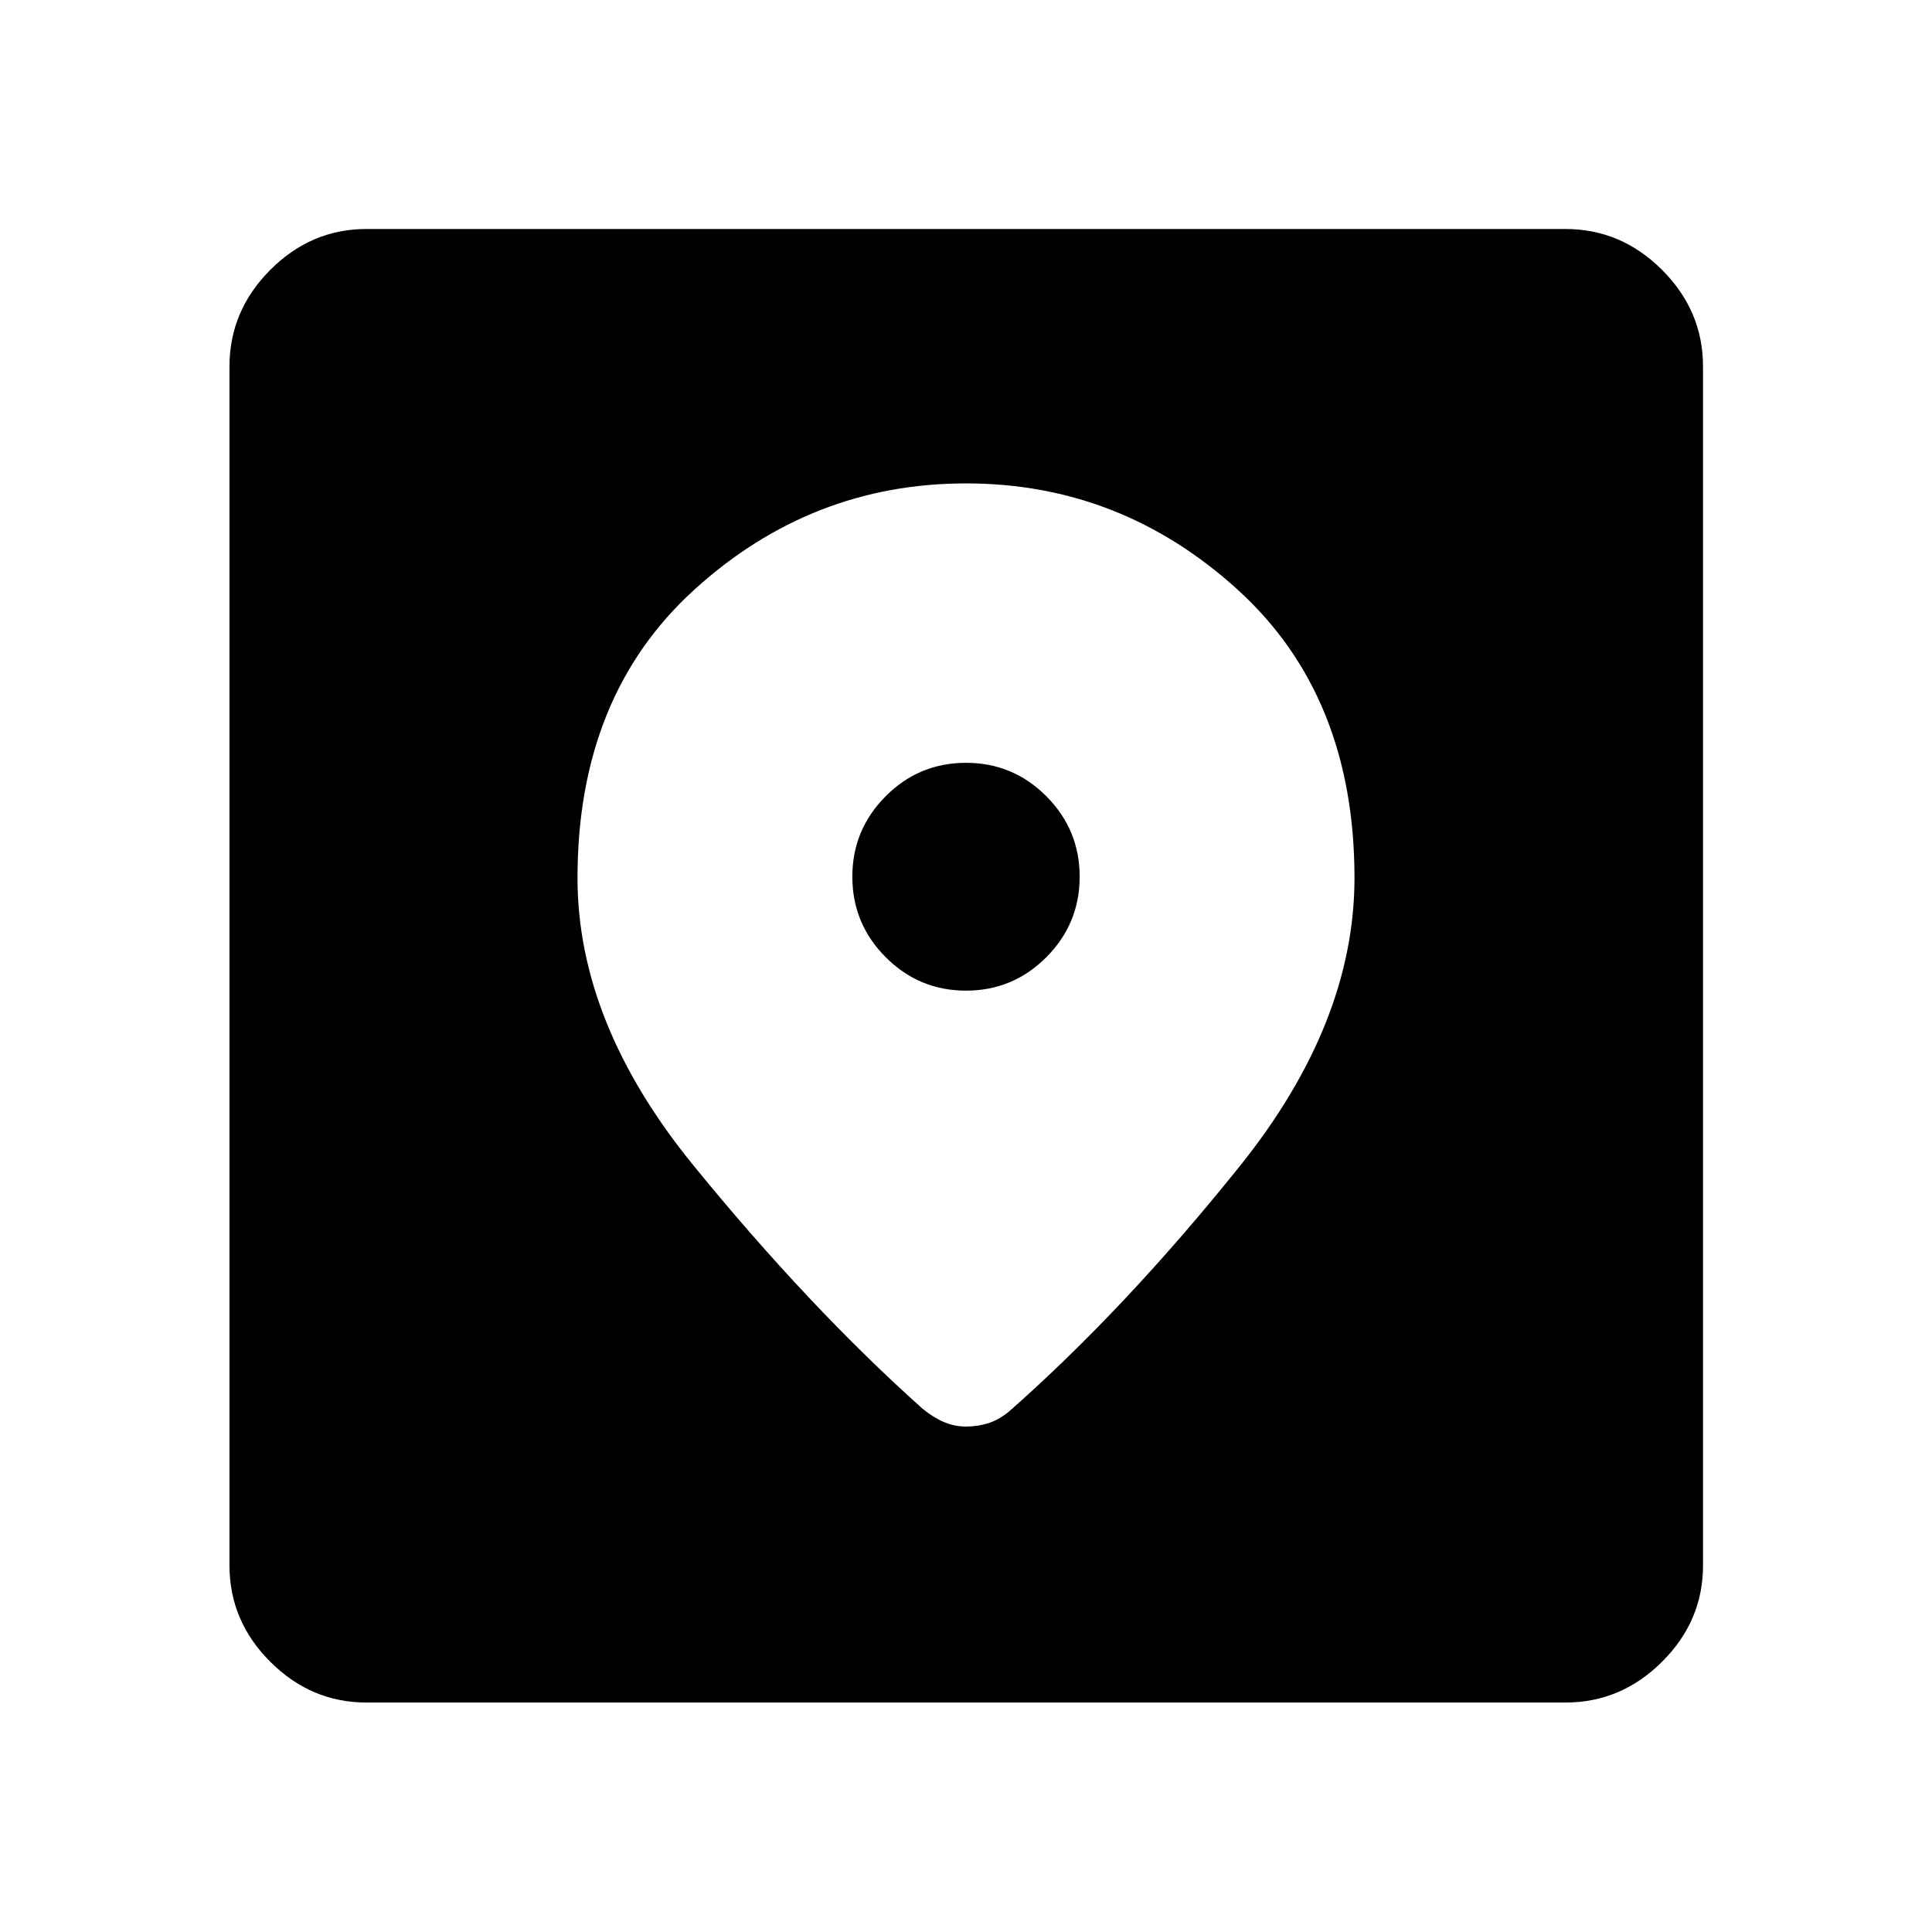 <svg xmlns="http://www.w3.org/2000/svg" width="48" height="48" viewBox="0 -960 960 960"><path d="M182.15-114.02q-27.6 0-47.86-20.27-20.27-20.26-20.27-47.86v-595.7q0-27.7 20.27-48.03 20.26-20.34 47.86-20.34h595.7q27.7 0 48.03 20.34 20.34 20.33 20.34 48.03v595.7q0 27.6-20.34 47.86-20.33 20.27-48.03 20.27h-595.7ZM480-719.8q-76.86 0-134.95 52.77-58.09 52.77-58.09 143.27 0 72.17 57.53 142.76 57.53 70.59 114.01 121.06 5.3 4.31 10.58 6.55t10.92 2.24q5.64 0 10.92-1.62t10.58-5.96q57.48-50.68 114.51-121.77 57.03-71.09 57.03-143.26 0-90.5-58.09-143.27Q556.86-719.8 480-719.8Zm0 252.04q-23.38 0-39.93-16.64t-16.55-39.98q0-23.34 16.55-39.96T480-580.96q23.38 0 39.93 16.62t16.55 39.98q0 23.36-16.55 39.98-16.55 16.62-39.93 16.62Z"/></svg>